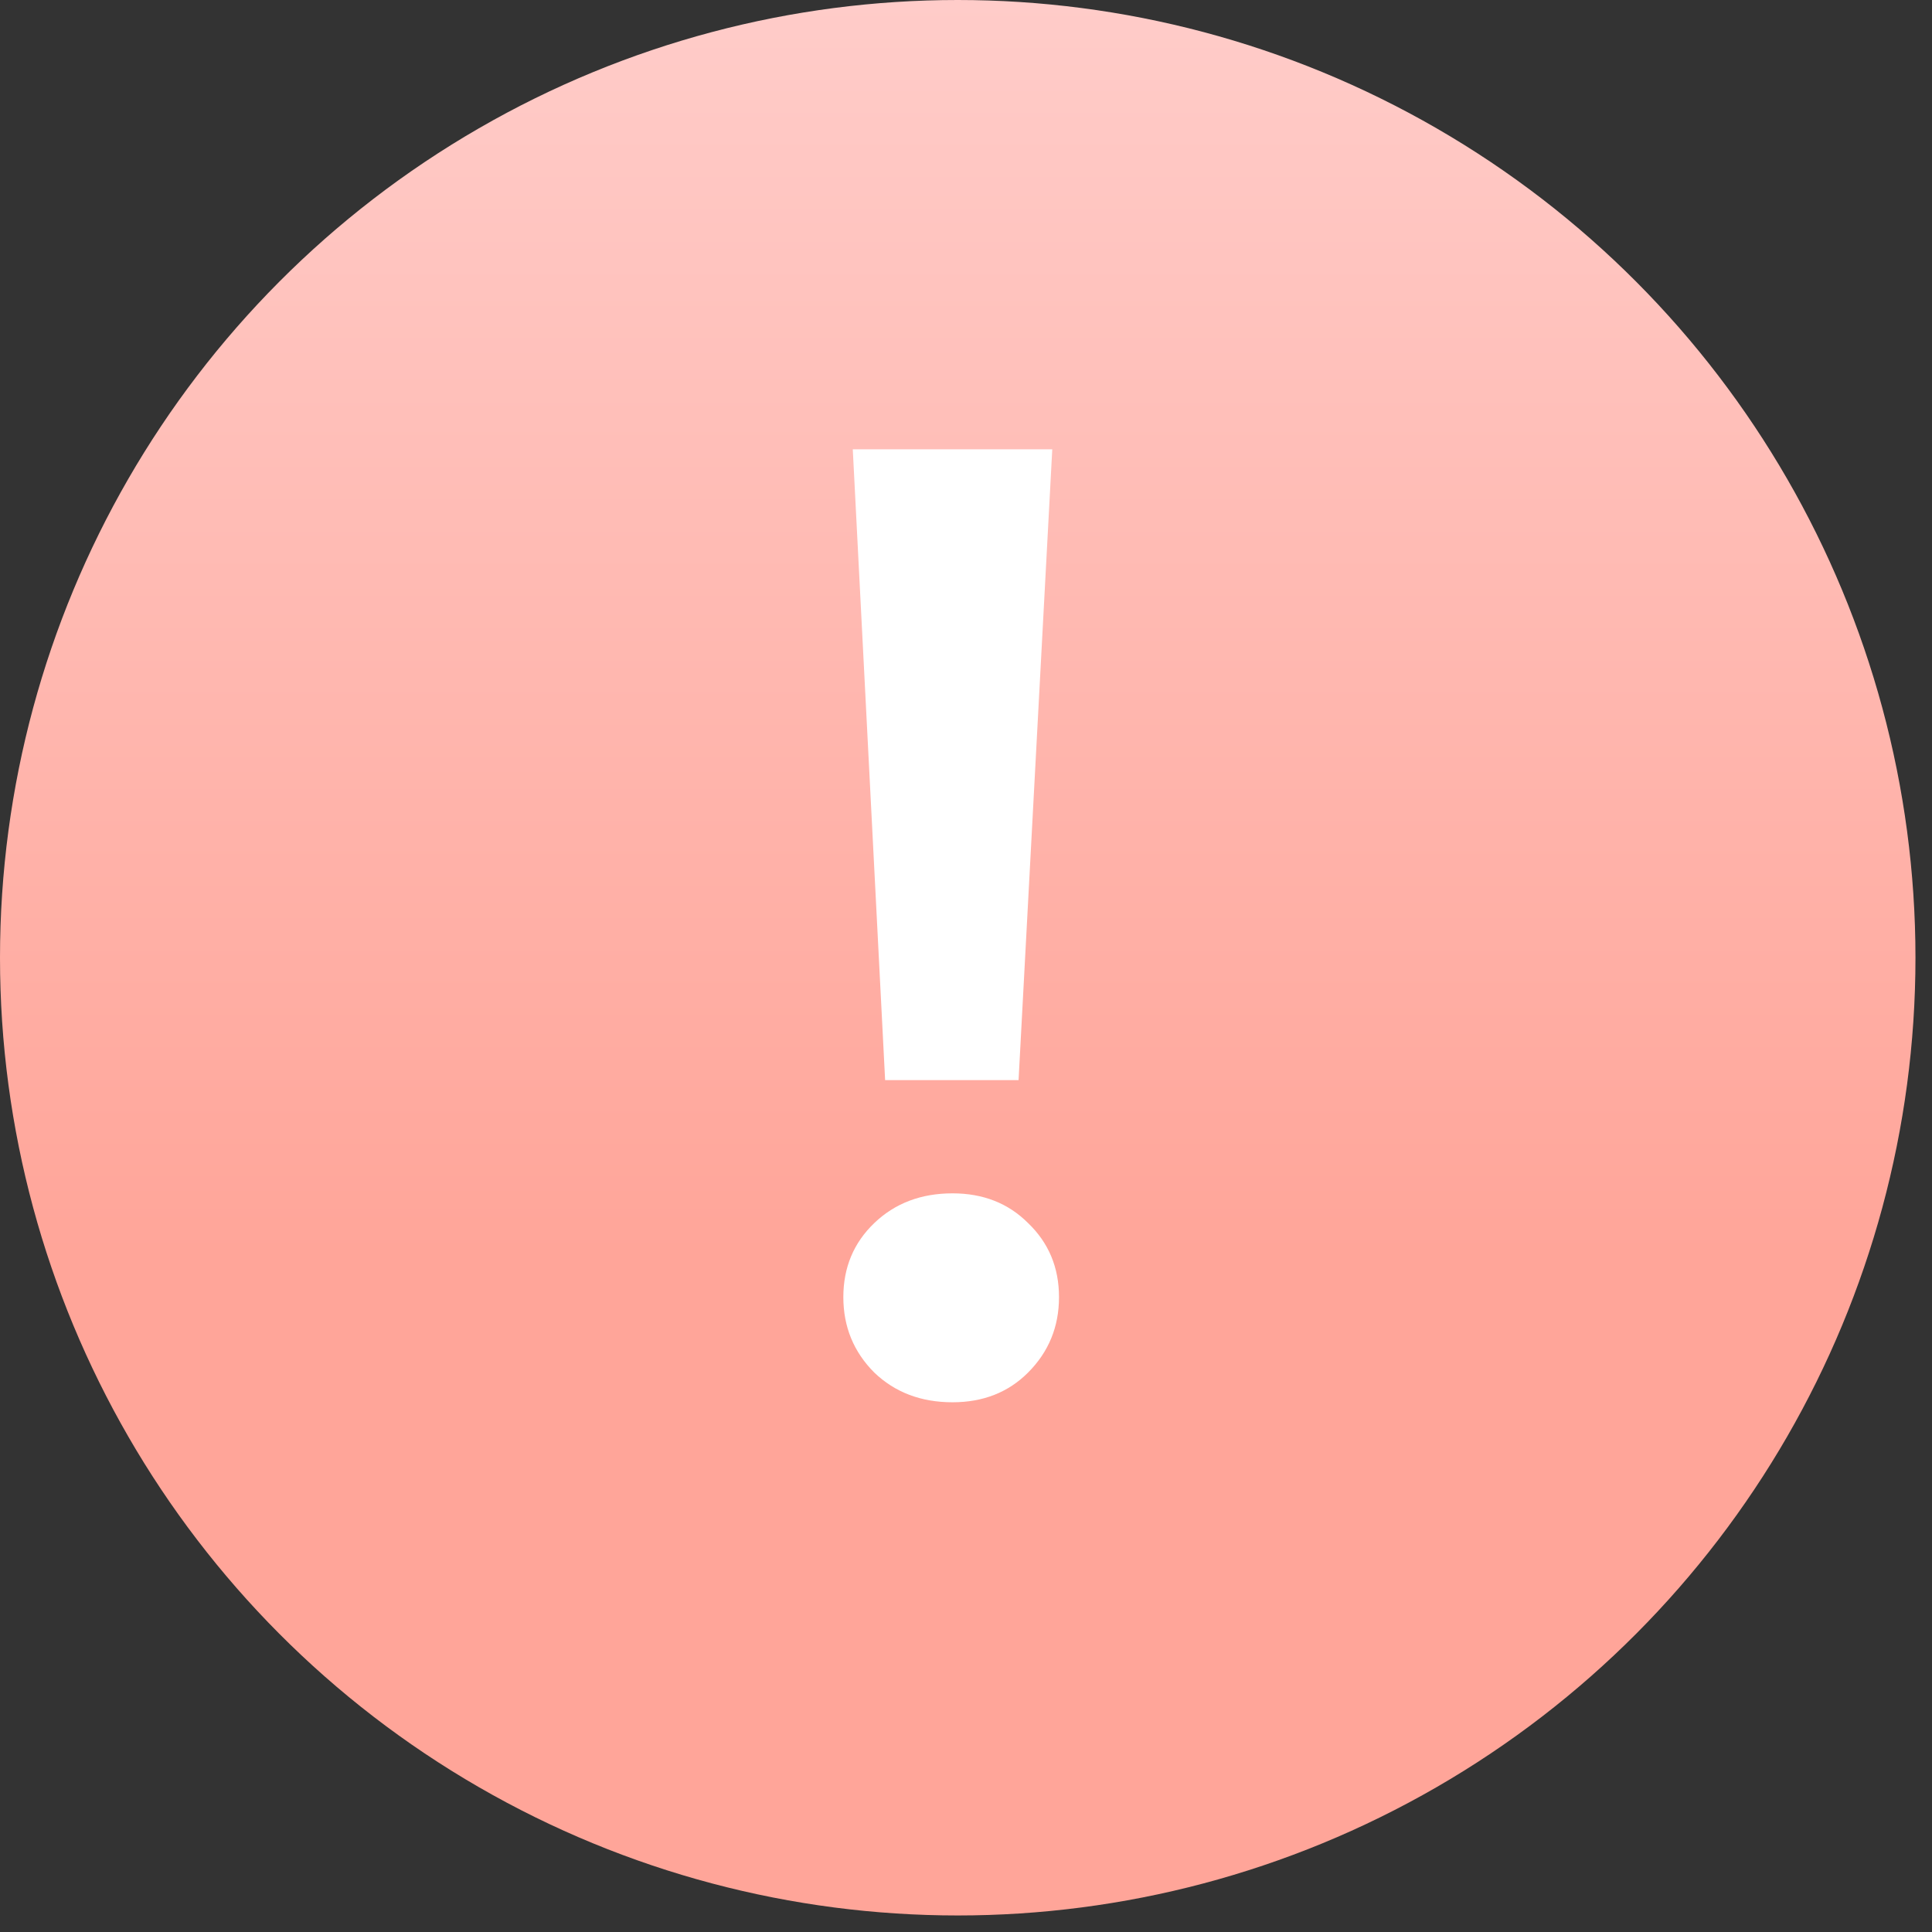 <?xml version="1.0" encoding="UTF-8"?> <svg xmlns="http://www.w3.org/2000/svg" width="43" height="43" viewBox="0 0 43 43" fill="none"><rect x="0" y="0" width="43" height="43" fill="#333333" stroke="none"/> <circle cx="21.316" cy="21.316" r="21.316" fill="url(#paint0_linear_112_530)"></circle> <path d="M18.98 10H23.42L22.67 24.04H19.7L18.98 10ZM21.2 31.21C20.5 31.21 19.92 30.99 19.46 30.55C19 30.09 18.77 29.53 18.77 28.87C18.77 28.21 19 27.66 19.46 27.22C19.92 26.78 20.5 26.56 21.2 26.56C21.88 26.56 22.44 26.78 22.88 27.22C23.34 27.66 23.57 28.21 23.57 28.87C23.57 29.53 23.34 30.09 22.88 30.55C22.44 30.99 21.88 31.21 21.2 31.21Z" fill="white"></path> <defs> <linearGradient id="paint0_linear_112_530" x1="21.316" y1="0" x2="21.316" y2="42.632" gradientUnits="userSpaceOnUse"> <stop stop-color="#FFCCC9"></stop> <stop offset="0.656" stop-color="#FFA599"></stop> </linearGradient> </defs> </svg> 